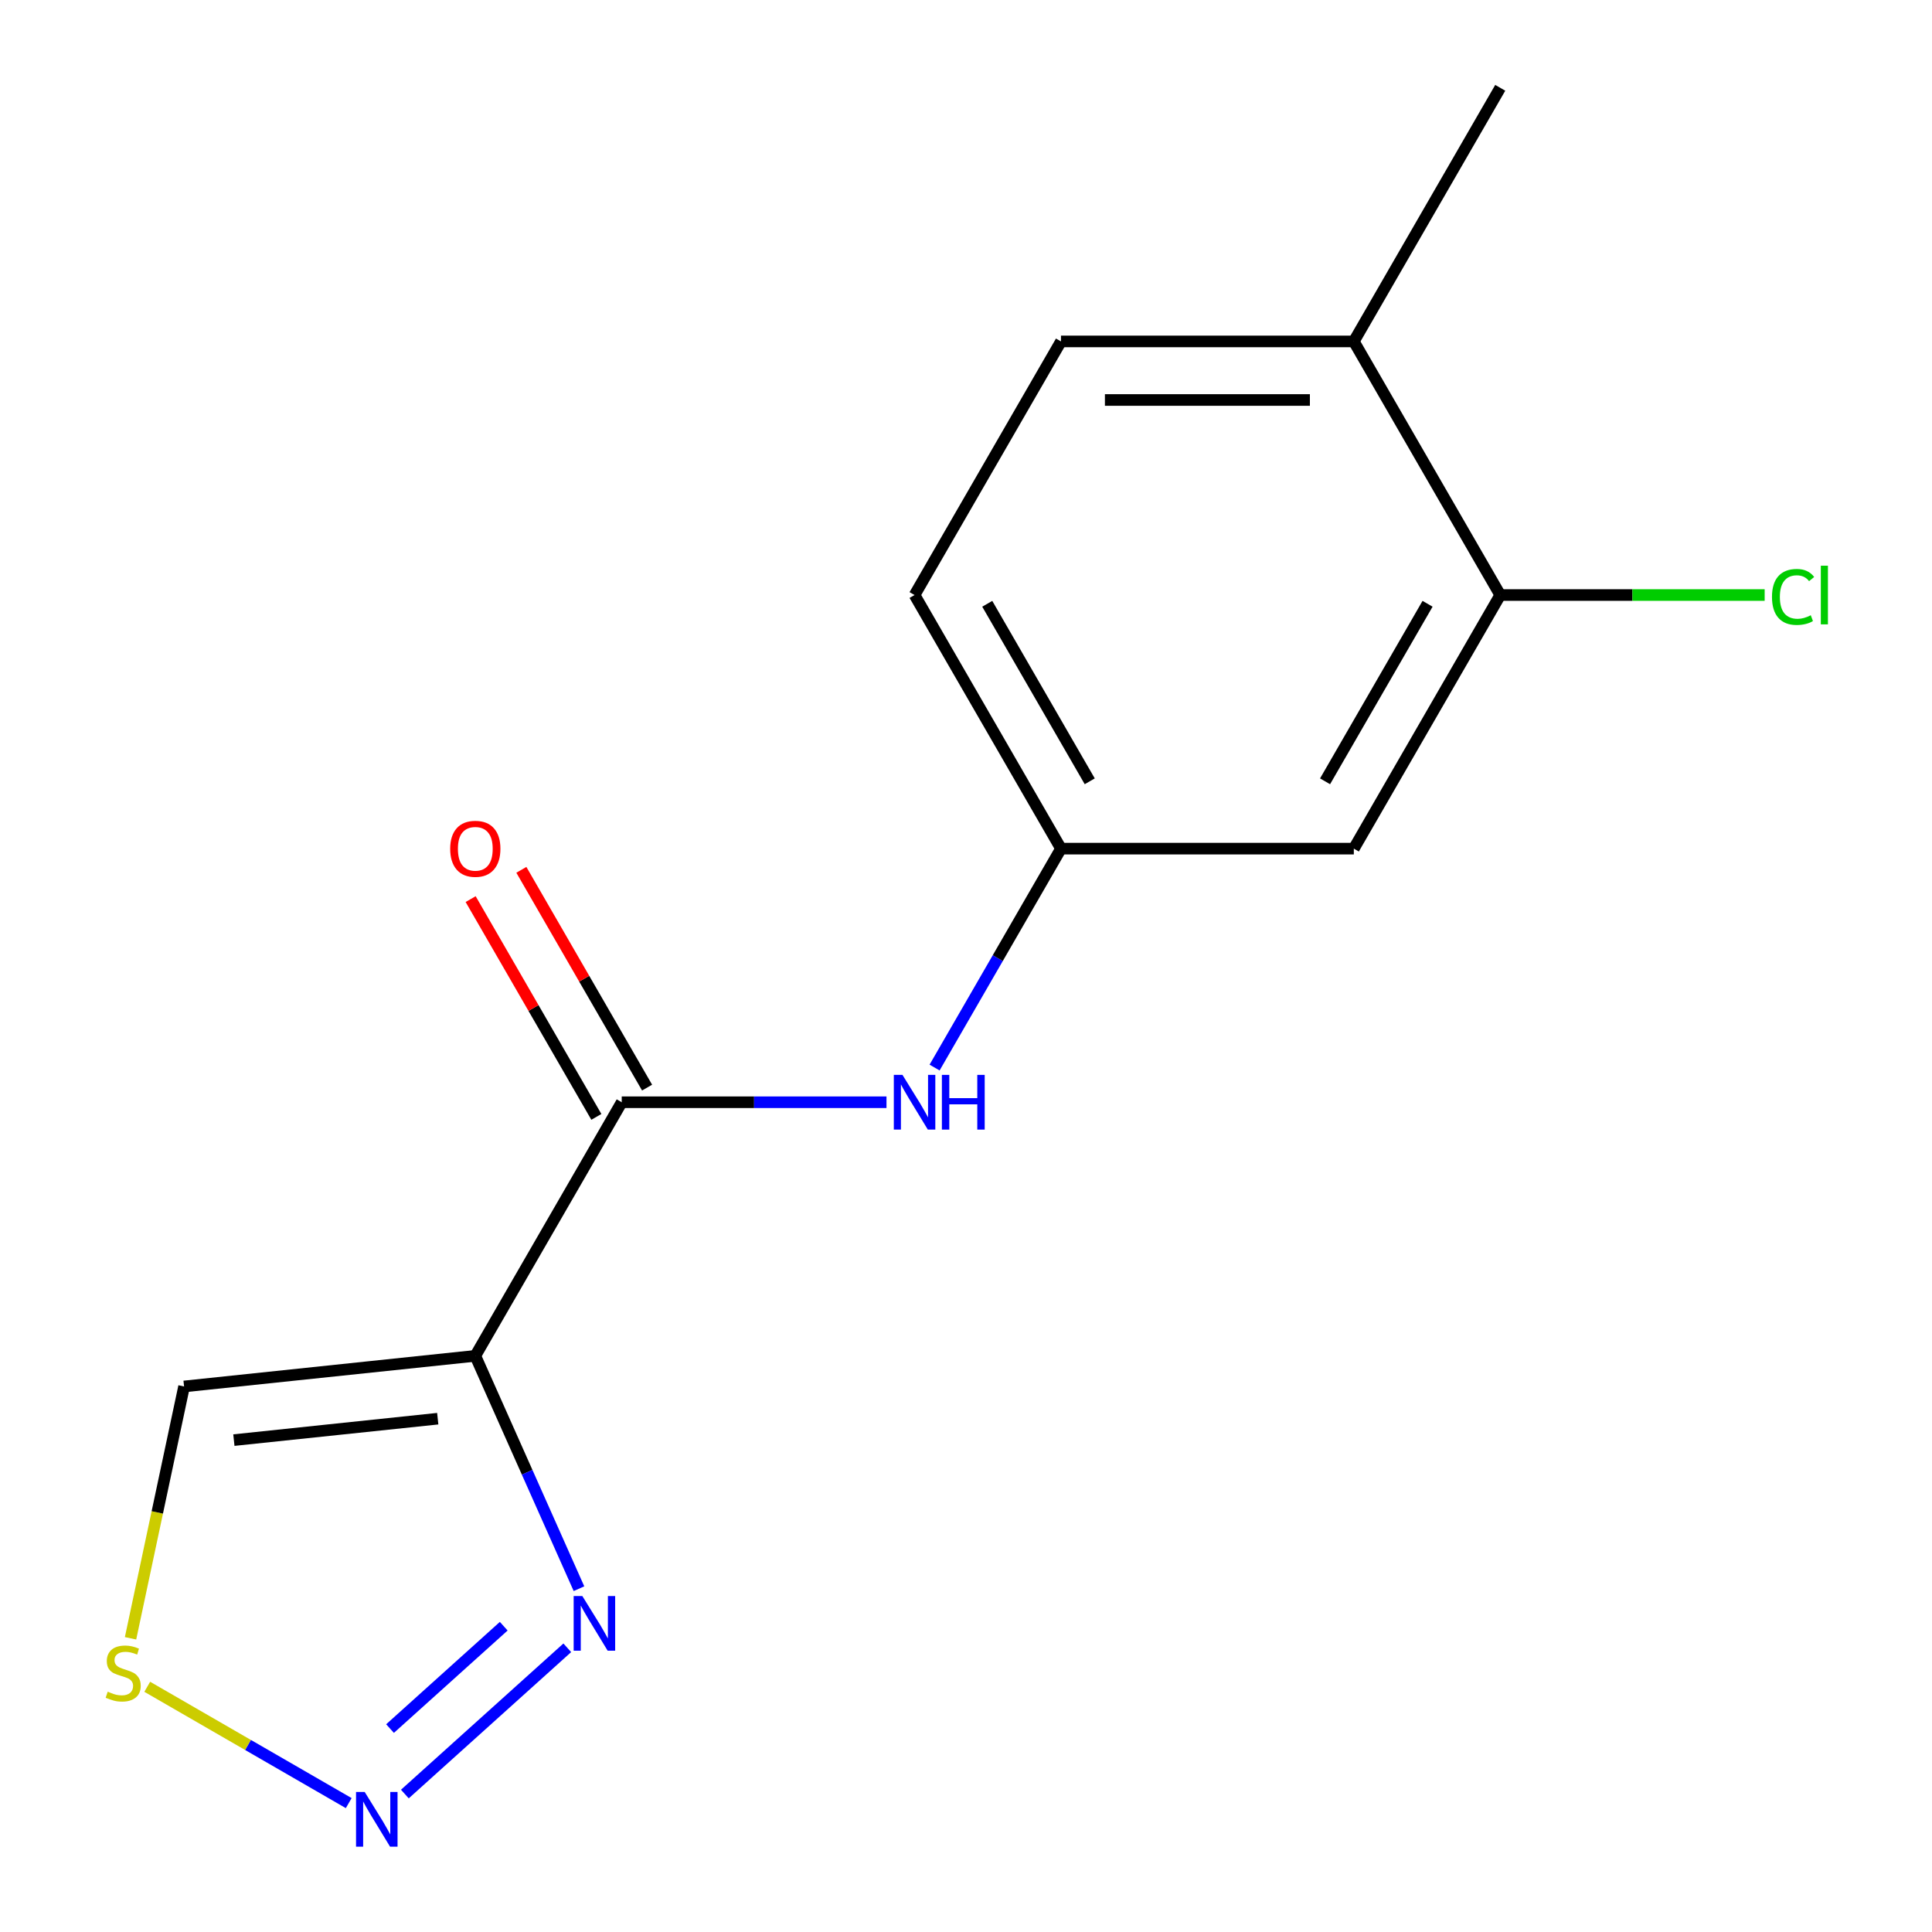 <?xml version='1.0' encoding='iso-8859-1'?>
<svg version='1.1' baseProfile='full'
              xmlns='http://www.w3.org/2000/svg'
                      xmlns:rdkit='http://www.rdkit.org/xml'
                      xmlns:xlink='http://www.w3.org/1999/xlink'
                  xml:space='preserve'
width='1000px' height='1000px' viewBox='0 0 1000 1000'>
<!-- END OF HEADER -->
<rect style='opacity:1.0;fill:#FFFFFF;stroke:none' width='1000' height='1000' x='0' y='0'> </rect>
<path class='bond-1' d='M 246.017,701.784 L 321.804,570.518' style='fill:none;fill-rule:evenodd;stroke:#000000;stroke-width:6px;stroke-linecap:butt;stroke-linejoin:miter;stroke-opacity:1' />
<path class='bond-2' d='M 246.017,701.784 L 272.847,762.044' style='fill:none;fill-rule:evenodd;stroke:#000000;stroke-width:6px;stroke-linecap:butt;stroke-linejoin:miter;stroke-opacity:1' />
<path class='bond-2' d='M 272.847,762.044 L 299.676,822.304' style='fill:none;fill-rule:evenodd;stroke:#0000FF;stroke-width:6px;stroke-linecap:butt;stroke-linejoin:miter;stroke-opacity:1' />
<path class='bond-4' d='M 246.017,701.784 L 95.275,717.628' style='fill:none;fill-rule:evenodd;stroke:#000000;stroke-width:6px;stroke-linecap:butt;stroke-linejoin:miter;stroke-opacity:1' />
<path class='bond-4' d='M 226.575,734.31 L 121.055,745.4' style='fill:none;fill-rule:evenodd;stroke:#000000;stroke-width:6px;stroke-linecap:butt;stroke-linejoin:miter;stroke-opacity:1' />
<path class='bond-0' d='M 209.556,928.593 L 293.627,852.895' style='fill:none;fill-rule:evenodd;stroke:#0000FF;stroke-width:6px;stroke-linecap:butt;stroke-linejoin:miter;stroke-opacity:1' />
<path class='bond-0' d='M 201.882,894.71 L 260.732,841.722' style='fill:none;fill-rule:evenodd;stroke:#0000FF;stroke-width:6px;stroke-linecap:butt;stroke-linejoin:miter;stroke-opacity:1' />
<path class='bond-15' d='M 180.498,933.287 L 128.354,903.182' style='fill:none;fill-rule:evenodd;stroke:#0000FF;stroke-width:6px;stroke-linecap:butt;stroke-linejoin:miter;stroke-opacity:1' />
<path class='bond-15' d='M 128.354,903.182 L 76.211,873.077' style='fill:none;fill-rule:evenodd;stroke:#CCCC00;stroke-width:6px;stroke-linecap:butt;stroke-linejoin:miter;stroke-opacity:1' />
<path class='bond-5' d='M 321.804,570.518 L 390.325,570.518' style='fill:none;fill-rule:evenodd;stroke:#000000;stroke-width:6px;stroke-linecap:butt;stroke-linejoin:miter;stroke-opacity:1' />
<path class='bond-5' d='M 390.325,570.518 L 458.847,570.518' style='fill:none;fill-rule:evenodd;stroke:#0000FF;stroke-width:6px;stroke-linecap:butt;stroke-linejoin:miter;stroke-opacity:1' />
<path class='bond-9' d='M 334.93,562.94 L 302.392,506.582' style='fill:none;fill-rule:evenodd;stroke:#000000;stroke-width:6px;stroke-linecap:butt;stroke-linejoin:miter;stroke-opacity:1' />
<path class='bond-9' d='M 302.392,506.582 L 269.853,450.223' style='fill:none;fill-rule:evenodd;stroke:#FF0000;stroke-width:6px;stroke-linecap:butt;stroke-linejoin:miter;stroke-opacity:1' />
<path class='bond-9' d='M 308.677,578.097 L 276.139,521.739' style='fill:none;fill-rule:evenodd;stroke:#000000;stroke-width:6px;stroke-linecap:butt;stroke-linejoin:miter;stroke-opacity:1' />
<path class='bond-9' d='M 276.139,521.739 L 243.6,465.38' style='fill:none;fill-rule:evenodd;stroke:#FF0000;stroke-width:6px;stroke-linecap:butt;stroke-linejoin:miter;stroke-opacity:1' />
<path class='bond-3' d='M 67.568,847.979 L 81.421,782.804' style='fill:none;fill-rule:evenodd;stroke:#CCCC00;stroke-width:6px;stroke-linecap:butt;stroke-linejoin:miter;stroke-opacity:1' />
<path class='bond-3' d='M 81.421,782.804 L 95.275,717.628' style='fill:none;fill-rule:evenodd;stroke:#000000;stroke-width:6px;stroke-linecap:butt;stroke-linejoin:miter;stroke-opacity:1' />
<path class='bond-8' d='M 483.74,552.569 L 516.451,495.911' style='fill:none;fill-rule:evenodd;stroke:#0000FF;stroke-width:6px;stroke-linecap:butt;stroke-linejoin:miter;stroke-opacity:1' />
<path class='bond-8' d='M 516.451,495.911 L 549.163,439.252' style='fill:none;fill-rule:evenodd;stroke:#000000;stroke-width:6px;stroke-linecap:butt;stroke-linejoin:miter;stroke-opacity:1' />
<path class='bond-6' d='M 776.522,307.987 L 700.736,439.252' style='fill:none;fill-rule:evenodd;stroke:#000000;stroke-width:6px;stroke-linecap:butt;stroke-linejoin:miter;stroke-opacity:1' />
<path class='bond-6' d='M 738.901,312.519 L 685.851,404.405' style='fill:none;fill-rule:evenodd;stroke:#000000;stroke-width:6px;stroke-linecap:butt;stroke-linejoin:miter;stroke-opacity:1' />
<path class='bond-12' d='M 776.522,307.987 L 844.954,307.987' style='fill:none;fill-rule:evenodd;stroke:#000000;stroke-width:6px;stroke-linecap:butt;stroke-linejoin:miter;stroke-opacity:1' />
<path class='bond-12' d='M 844.954,307.987 L 913.386,307.987' style='fill:none;fill-rule:evenodd;stroke:#00CC00;stroke-width:6px;stroke-linecap:butt;stroke-linejoin:miter;stroke-opacity:1' />
<path class='bond-16' d='M 776.522,307.987 L 700.736,176.721' style='fill:none;fill-rule:evenodd;stroke:#000000;stroke-width:6px;stroke-linecap:butt;stroke-linejoin:miter;stroke-opacity:1' />
<path class='bond-7' d='M 700.736,439.252 L 549.163,439.252' style='fill:none;fill-rule:evenodd;stroke:#000000;stroke-width:6px;stroke-linecap:butt;stroke-linejoin:miter;stroke-opacity:1' />
<path class='bond-13' d='M 549.163,439.252 L 473.377,307.987' style='fill:none;fill-rule:evenodd;stroke:#000000;stroke-width:6px;stroke-linecap:butt;stroke-linejoin:miter;stroke-opacity:1' />
<path class='bond-13' d='M 564.048,404.405 L 510.998,312.519' style='fill:none;fill-rule:evenodd;stroke:#000000;stroke-width:6px;stroke-linecap:butt;stroke-linejoin:miter;stroke-opacity:1' />
<path class='bond-10' d='M 700.736,176.721 L 549.163,176.721' style='fill:none;fill-rule:evenodd;stroke:#000000;stroke-width:6px;stroke-linecap:butt;stroke-linejoin:miter;stroke-opacity:1' />
<path class='bond-10' d='M 678,207.035 L 571.899,207.035' style='fill:none;fill-rule:evenodd;stroke:#000000;stroke-width:6px;stroke-linecap:butt;stroke-linejoin:miter;stroke-opacity:1' />
<path class='bond-14' d='M 700.736,176.721 L 776.522,45.455' style='fill:none;fill-rule:evenodd;stroke:#000000;stroke-width:6px;stroke-linecap:butt;stroke-linejoin:miter;stroke-opacity:1' />
<path class='bond-11' d='M 549.163,176.721 L 473.377,307.987' style='fill:none;fill-rule:evenodd;stroke:#000000;stroke-width:6px;stroke-linecap:butt;stroke-linejoin:miter;stroke-opacity:1' />
<path  class='atom-1' d='M 188.767 927.515
L 198.047 942.515
Q 198.967 943.995, 200.447 946.675
Q 201.927 949.355, 202.007 949.515
L 202.007 927.515
L 205.767 927.515
L 205.767 955.835
L 201.887 955.835
L 191.927 939.435
Q 190.767 937.515, 189.527 935.315
Q 188.327 933.115, 187.967 932.435
L 187.967 955.835
L 184.287 955.835
L 184.287 927.515
L 188.767 927.515
' fill='#0000FF'/>
<path  class='atom-3' d='M 301.407 826.093
L 310.687 841.093
Q 311.607 842.573, 313.087 845.253
Q 314.567 847.933, 314.647 848.093
L 314.647 826.093
L 318.407 826.093
L 318.407 854.413
L 314.527 854.413
L 304.567 838.013
Q 303.407 836.093, 302.167 833.893
Q 300.967 831.693, 300.607 831.013
L 300.607 854.413
L 296.927 854.413
L 296.927 826.093
L 301.407 826.093
' fill='#0000FF'/>
<path  class='atom-4' d='M 55.761 875.609
Q 56.081 875.729, 57.401 876.289
Q 58.721 876.849, 60.161 877.209
Q 61.641 877.529, 63.081 877.529
Q 65.761 877.529, 67.321 876.249
Q 68.881 874.929, 68.881 872.649
Q 68.881 871.089, 68.081 870.129
Q 67.321 869.169, 66.121 868.649
Q 64.921 868.129, 62.921 867.529
Q 60.401 866.769, 58.881 866.049
Q 57.401 865.329, 56.321 863.809
Q 55.281 862.289, 55.281 859.729
Q 55.281 856.169, 57.681 853.969
Q 60.121 851.769, 64.921 851.769
Q 68.201 851.769, 71.921 853.329
L 71.001 856.409
Q 67.601 855.009, 65.041 855.009
Q 62.281 855.009, 60.761 856.169
Q 59.241 857.289, 59.281 859.249
Q 59.281 860.769, 60.041 861.689
Q 60.841 862.609, 61.961 863.129
Q 63.121 863.649, 65.041 864.249
Q 67.601 865.049, 69.121 865.849
Q 70.641 866.649, 71.721 868.289
Q 72.841 869.889, 72.841 872.649
Q 72.841 876.569, 70.201 878.689
Q 67.601 880.769, 63.241 880.769
Q 60.721 880.769, 58.801 880.209
Q 56.921 879.689, 54.681 878.769
L 55.761 875.609
' fill='#CCCC00'/>
<path  class='atom-6' d='M 467.117 556.358
L 476.397 571.358
Q 477.317 572.838, 478.797 575.518
Q 480.277 578.198, 480.357 578.358
L 480.357 556.358
L 484.117 556.358
L 484.117 584.678
L 480.237 584.678
L 470.277 568.278
Q 469.117 566.358, 467.877 564.158
Q 466.677 561.958, 466.317 561.278
L 466.317 584.678
L 462.637 584.678
L 462.637 556.358
L 467.117 556.358
' fill='#0000FF'/>
<path  class='atom-6' d='M 487.517 556.358
L 491.357 556.358
L 491.357 568.398
L 505.837 568.398
L 505.837 556.358
L 509.677 556.358
L 509.677 584.678
L 505.837 584.678
L 505.837 571.598
L 491.357 571.598
L 491.357 584.678
L 487.517 584.678
L 487.517 556.358
' fill='#0000FF'/>
<path  class='atom-10' d='M 233.017 439.332
Q 233.017 432.532, 236.377 428.732
Q 239.737 424.932, 246.017 424.932
Q 252.297 424.932, 255.657 428.732
Q 259.017 432.532, 259.017 439.332
Q 259.017 446.212, 255.617 450.132
Q 252.217 454.012, 246.017 454.012
Q 239.777 454.012, 236.377 450.132
Q 233.017 446.252, 233.017 439.332
M 246.017 450.812
Q 250.337 450.812, 252.657 447.932
Q 255.017 445.012, 255.017 439.332
Q 255.017 433.772, 252.657 430.972
Q 250.337 428.132, 246.017 428.132
Q 241.697 428.132, 239.337 430.932
Q 237.017 433.732, 237.017 439.332
Q 237.017 445.052, 239.337 447.932
Q 241.697 450.812, 246.017 450.812
' fill='#FF0000'/>
<path  class='atom-13' d='M 917.175 308.967
Q 917.175 301.927, 920.455 298.247
Q 923.775 294.527, 930.055 294.527
Q 935.895 294.527, 939.015 298.647
L 936.375 300.807
Q 934.095 297.807, 930.055 297.807
Q 925.775 297.807, 923.495 300.687
Q 921.255 303.527, 921.255 308.967
Q 921.255 314.567, 923.575 317.447
Q 925.935 320.327, 930.495 320.327
Q 933.615 320.327, 937.255 318.447
L 938.375 321.447
Q 936.895 322.407, 934.655 322.967
Q 932.415 323.527, 929.935 323.527
Q 923.775 323.527, 920.455 319.767
Q 917.175 316.007, 917.175 308.967
' fill='#00CC00'/>
<path  class='atom-13' d='M 942.455 292.807
L 946.135 292.807
L 946.135 323.167
L 942.455 323.167
L 942.455 292.807
' fill='#00CC00'/>
</svg>
